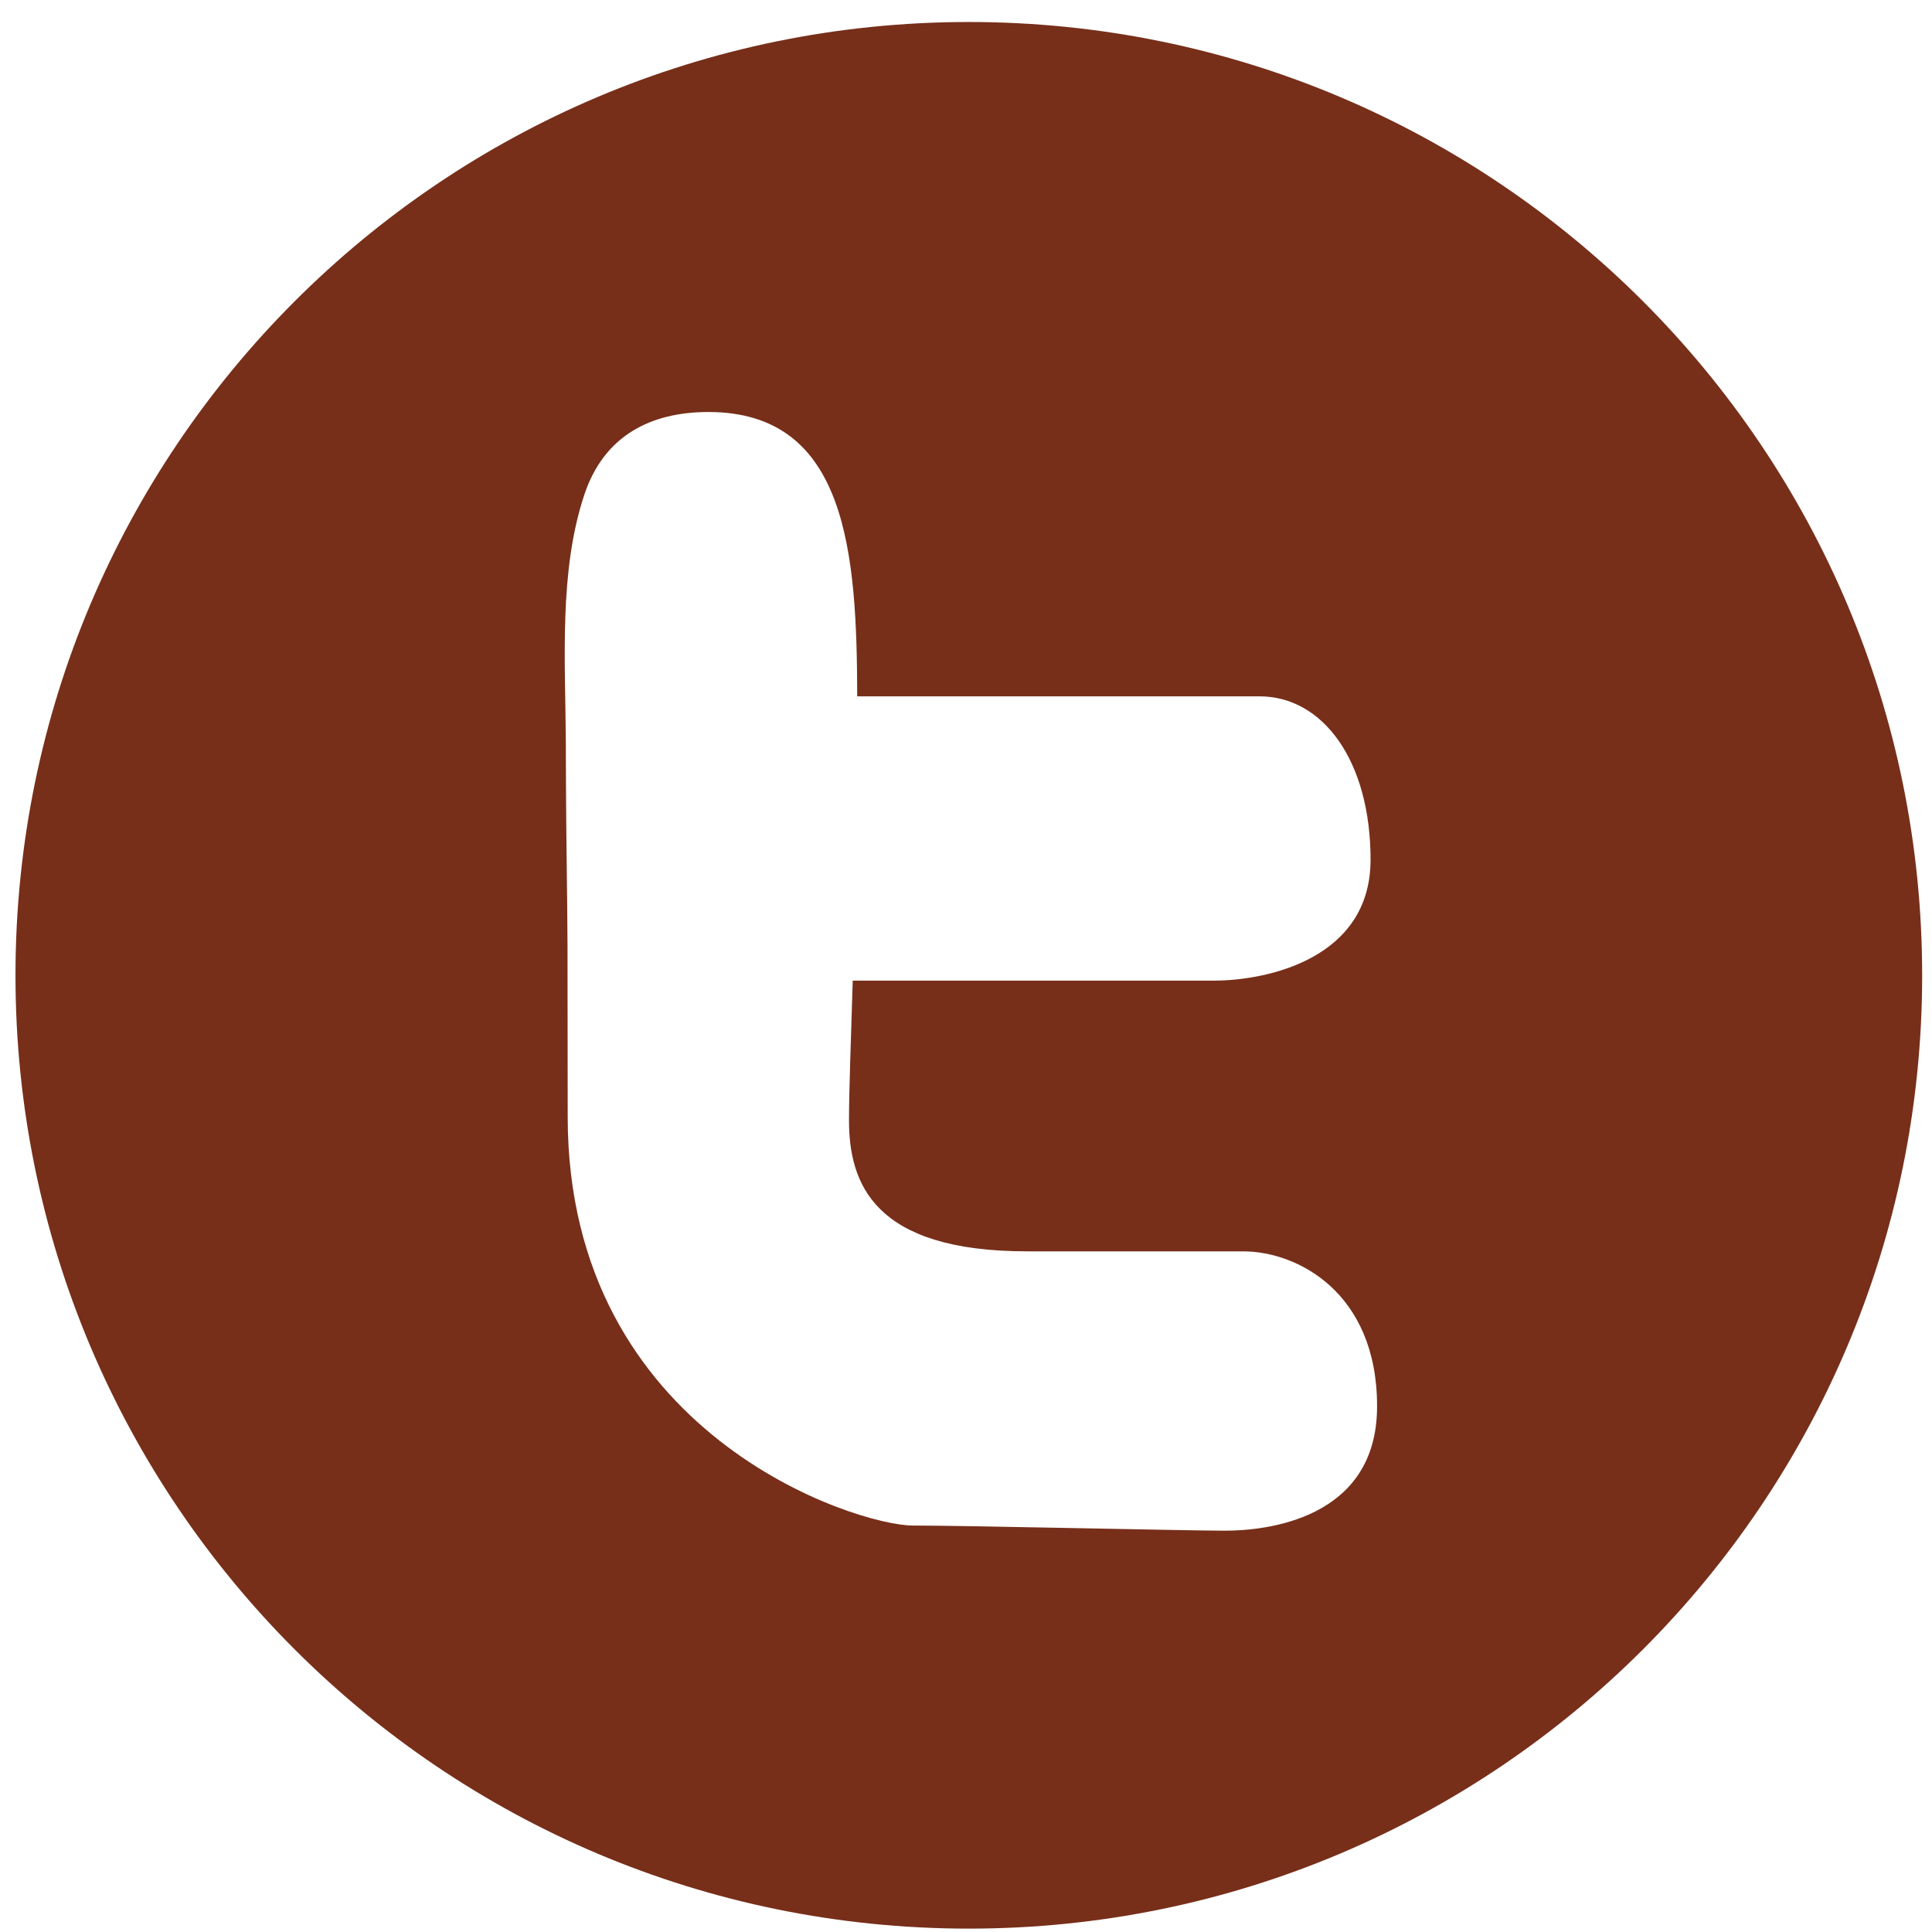 <?xml version="1.0" encoding="utf-8"?>
<!-- Generator: Adobe Illustrator 28.0.0, SVG Export Plug-In . SVG Version: 6.00 Build 0)  -->
<svg version="1.1" id="Layer_1" xmlns="http://www.w3.org/2000/svg" xmlns:xlink="http://www.w3.org/1999/xlink" x="0px" y="0px"
	 width="75px" height="75px" viewBox="0 0 75 75" style="enable-background:new 0 0 75 75;" xml:space="preserve">
<style type="text/css">
	.st0{fill:#772F1A;}
</style>
<path class="st0" d="M37.61,0.854c-20.441,0-37.009,16.573-37.009,37.009c0,20.439,16.569,37.006,37.009,37.006
	s37.008-16.567,37.008-37.006C74.618,17.427,58.051,0.854,37.61,0.854z M47.556,59.421
	c-1.525,0-9.969-0.2-12.124-0.2c-2.156,0-13.394-3.505-13.394-15.869c0-2.201-0.002-4.415-0.007-6.619
	c-0.009-2.055-0.051-4.107-0.059-6.147c-0.002-0.596-0.004-1.192-0.007-1.788
	c-0.015-3.115-0.277-6.619,0.724-9.61c0.766-2.281,2.579-3.194,4.811-3.194c5.401,0,5.762,5.507,5.777,11.037
	h15.61c2.473,0,4.318,2.507,4.318,6.343c0,3.834-4,4.694-6.094,4.694H33.103
	c-0.07,2.348-0.145,4.259-0.145,5.422c0,2.442,0.953,5.087,6.917,5.087h8.383c2.093,0,5.2,1.585,5.2,6.014
	C53.458,59.016,49.08,59.421,47.556,59.421z"/>
</svg>
